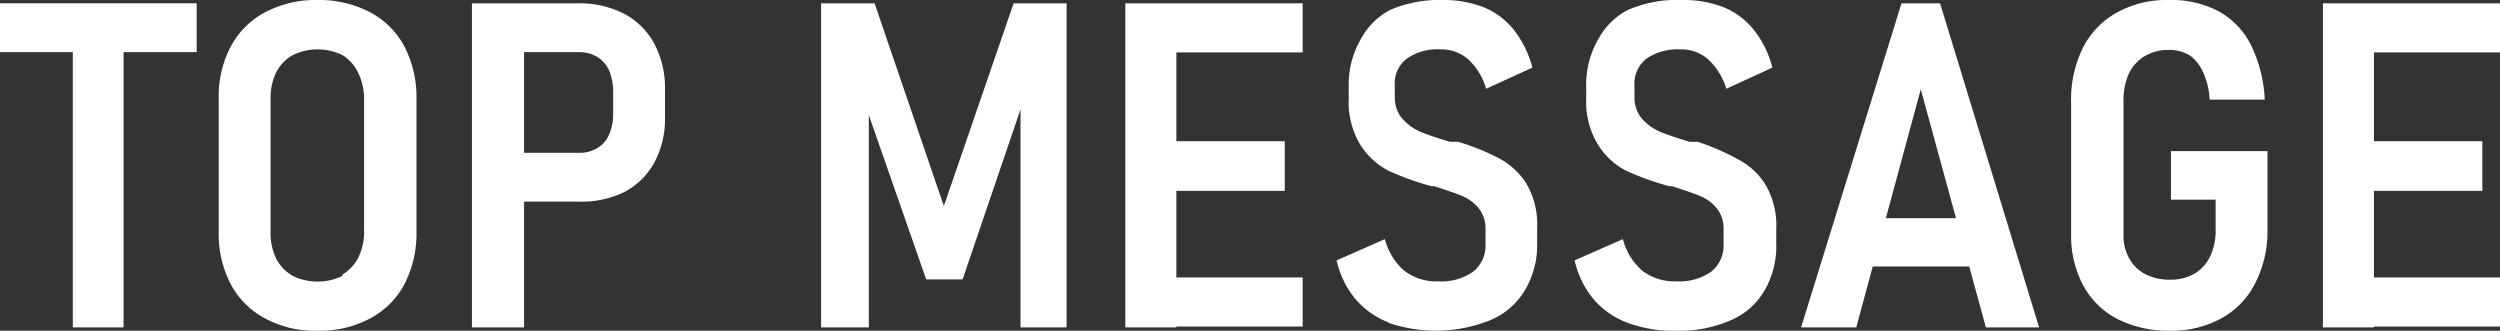 <svg xmlns="http://www.w3.org/2000/svg" viewBox="0 0 90.64 11.99" width="90.64" height="11.99"><rect x="0" y="0" width="90.64" height="11.99" fill="#333333" stroke="none"/><defs><style>.cls-1{fill:#fff;}</style></defs><title>hd_topMessage</title><g id="レイヤー_2" data-name="レイヤー 2"><g id="レイヤー_1-2" data-name="レイヤー 1"><path class="cls-1" d="M0,.12H7.13V1.89H0Zm2.64,1H4.48V11.87H2.64Z"/><path class="cls-1" d="M9.62,11.55a3,3,0,0,1-1.25-1.24A3.9,3.9,0,0,1,7.93,8.4V3.59a3.88,3.88,0,0,1,.44-1.91A3,3,0,0,1,9.62.44,3.91,3.91,0,0,1,11.51,0a4,4,0,0,1,1.9.44,3,3,0,0,1,1.25,1.24,4,4,0,0,1,.44,1.91V8.4a4,4,0,0,1-.44,1.91,3,3,0,0,1-1.25,1.24,3.84,3.84,0,0,1-1.9.44A3.8,3.8,0,0,1,9.62,11.55Zm2.8-1.6A1.5,1.5,0,0,0,13,9.32a2.15,2.15,0,0,0,.2-1V3.61a2.13,2.13,0,0,0-.2-.94A1.5,1.5,0,0,0,12.42,2a2.06,2.06,0,0,0-1.81,0,1.52,1.52,0,0,0-.6.63,2.13,2.13,0,0,0-.2.94V8.37a2.15,2.15,0,0,0,.2,1,1.52,1.52,0,0,0,.6.63,2.06,2.06,0,0,0,1.81,0Z"/><path class="cls-1" d="M17.11.12H19V11.87H17.11ZM18,5.54H21a1.19,1.19,0,0,0,.65-.17,1,1,0,0,0,.43-.49,1.79,1.79,0,0,0,.15-.75V3.34a2,2,0,0,0-.14-.77,1.1,1.1,0,0,0-.44-.51A1.29,1.29,0,0,0,21,1.89H18V.12H21A3.53,3.53,0,0,1,22.63.5a2.64,2.64,0,0,1,1.09,1.08,3.43,3.43,0,0,1,.39,1.67v1a3.35,3.35,0,0,1-.39,1.65,2.64,2.64,0,0,1-1.1,1.07A3.52,3.52,0,0,1,21,7.31H18Z"/><path class="cls-1" d="M36.75.12h1.92V11.87H37V3.12l.11.52-2.21,6.49H33.58L31.37,3.8l.13-.68v8.75H29.77V.12h1.94l2.51,7.35Z"/><path class="cls-1" d="M40.8.12h1.85V11.87H40.8Zm.83,0h5.6V1.9h-5.6Zm0,5h4.95V6.92H41.63Zm0,4.94h5.6v1.78h-5.6Z"/><path class="cls-1" d="M50.37,11.7a3,3,0,0,1-1.23-.86,3.34,3.34,0,0,1-.68-1.4l1.75-.77a2.25,2.25,0,0,0,.71,1.15,1.89,1.89,0,0,0,1.22.38,2,2,0,0,0,1.27-.35,1.21,1.21,0,0,0,.45-1V8.32a1.19,1.19,0,0,0-.24-.76A1.56,1.56,0,0,0,53,7.1c-.27-.11-.61-.22-1-.35l0,0,0,0-.1,0a9.64,9.64,0,0,1-1.58-.57,2.69,2.69,0,0,1-1-.93,3,3,0,0,1-.42-1.71V3.16a3.28,3.28,0,0,1,.42-1.71A2.6,2.6,0,0,1,50.38.37,4.47,4.47,0,0,1,52.3,0a4,4,0,0,1,1.51.27,2.72,2.72,0,0,1,1.09.83,3.79,3.79,0,0,1,.66,1.35l-1.68.77a2.3,2.3,0,0,0-.65-1.07,1.47,1.47,0,0,0-1-.36A1.94,1.94,0,0,0,51,2.13a1.13,1.13,0,0,0-.43,1v.37a1.19,1.19,0,0,0,.26.79,1.87,1.87,0,0,0,.65.48c.26.11.62.23,1.08.37l.08,0,.08,0,.07,0h.07a8.27,8.27,0,0,1,1.47.59,2.62,2.62,0,0,1,1,.91,2.91,2.91,0,0,1,.4,1.63v.52a3.19,3.19,0,0,1-.43,1.71A2.63,2.63,0,0,1,54,11.62a5.29,5.29,0,0,1-3.67.08Z"/><path class="cls-1" d="M59,11.7a3,3,0,0,1-1.23-.86,3.34,3.34,0,0,1-.68-1.4l1.75-.77a2.25,2.25,0,0,0,.71,1.15,1.91,1.91,0,0,0,1.22.38,2,2,0,0,0,1.27-.35,1.21,1.21,0,0,0,.45-1V8.32a1.19,1.19,0,0,0-.24-.76,1.5,1.5,0,0,0-.63-.46c-.26-.11-.61-.22-1-.35l0,0,0,0-.1,0a9.64,9.64,0,0,1-1.58-.57,2.6,2.6,0,0,1-1-.93,3,3,0,0,1-.43-1.71V3.16a3.28,3.28,0,0,1,.42-1.71A2.6,2.6,0,0,1,59,.37,4.47,4.47,0,0,1,61,0a4,4,0,0,1,1.51.27,2.72,2.72,0,0,1,1.09.83,3.63,3.63,0,0,1,.66,1.35l-1.67.77a2.39,2.39,0,0,0-.66-1.07,1.47,1.47,0,0,0-1-.36,2,2,0,0,0-1.24.34,1.15,1.15,0,0,0-.43,1v.37a1.19,1.19,0,0,0,.26.79,1.87,1.87,0,0,0,.65.48c.26.11.62.23,1.08.37l.08,0,.08,0,.07,0h.07A8.27,8.27,0,0,1,63,5.77a2.55,2.55,0,0,1,1,.91,2.91,2.91,0,0,1,.4,1.63v.52a3.19,3.19,0,0,1-.43,1.71,2.58,2.58,0,0,1-1.24,1.08,4.63,4.63,0,0,1-2,.37A4.71,4.71,0,0,1,59,11.7Z"/><path class="cls-1" d="M68.94.12h1.4l3.59,11.75H72L69.64,3.24,67.3,11.87h-2ZM67.31,7.91h4.75V9.66H67.31Z"/><path class="cls-1" d="M82.21,5.48V8.31a4.15,4.15,0,0,1-.44,1.95,3,3,0,0,1-1.23,1.28,3.72,3.72,0,0,1-1.87.45,4.05,4.05,0,0,1-1.89-.42,2.94,2.94,0,0,1-1.25-1.22,3.82,3.82,0,0,1-.44-1.86V3.71a4.21,4.21,0,0,1,.44-2A3,3,0,0,1,76.76.45,3.72,3.72,0,0,1,78.63,0a3.67,3.67,0,0,1,1.79.4A2.87,2.87,0,0,1,81.6,1.61a5,5,0,0,1,.51,2h-2a2.6,2.6,0,0,0-.24-1A1.49,1.49,0,0,0,79.38,2a1.44,1.44,0,0,0-.75-.19,1.67,1.67,0,0,0-.88.23,1.48,1.48,0,0,0-.57.64,2.33,2.33,0,0,0-.19,1V8.49a1.7,1.7,0,0,0,.2.87,1.43,1.43,0,0,0,.59.58,1.92,1.92,0,0,0,.89.2,1.74,1.74,0,0,0,.88-.21,1.48,1.48,0,0,0,.58-.63,2.21,2.21,0,0,0,.2-1V7.24H78.71V5.48Z"/><path class="cls-1" d="M84.22.12h1.85V11.87H84.22Zm.82,0h5.6V1.9H85Zm0,5H90V6.92H85Zm0,4.94h5.6v1.78H85Z"/></g></g></svg>
